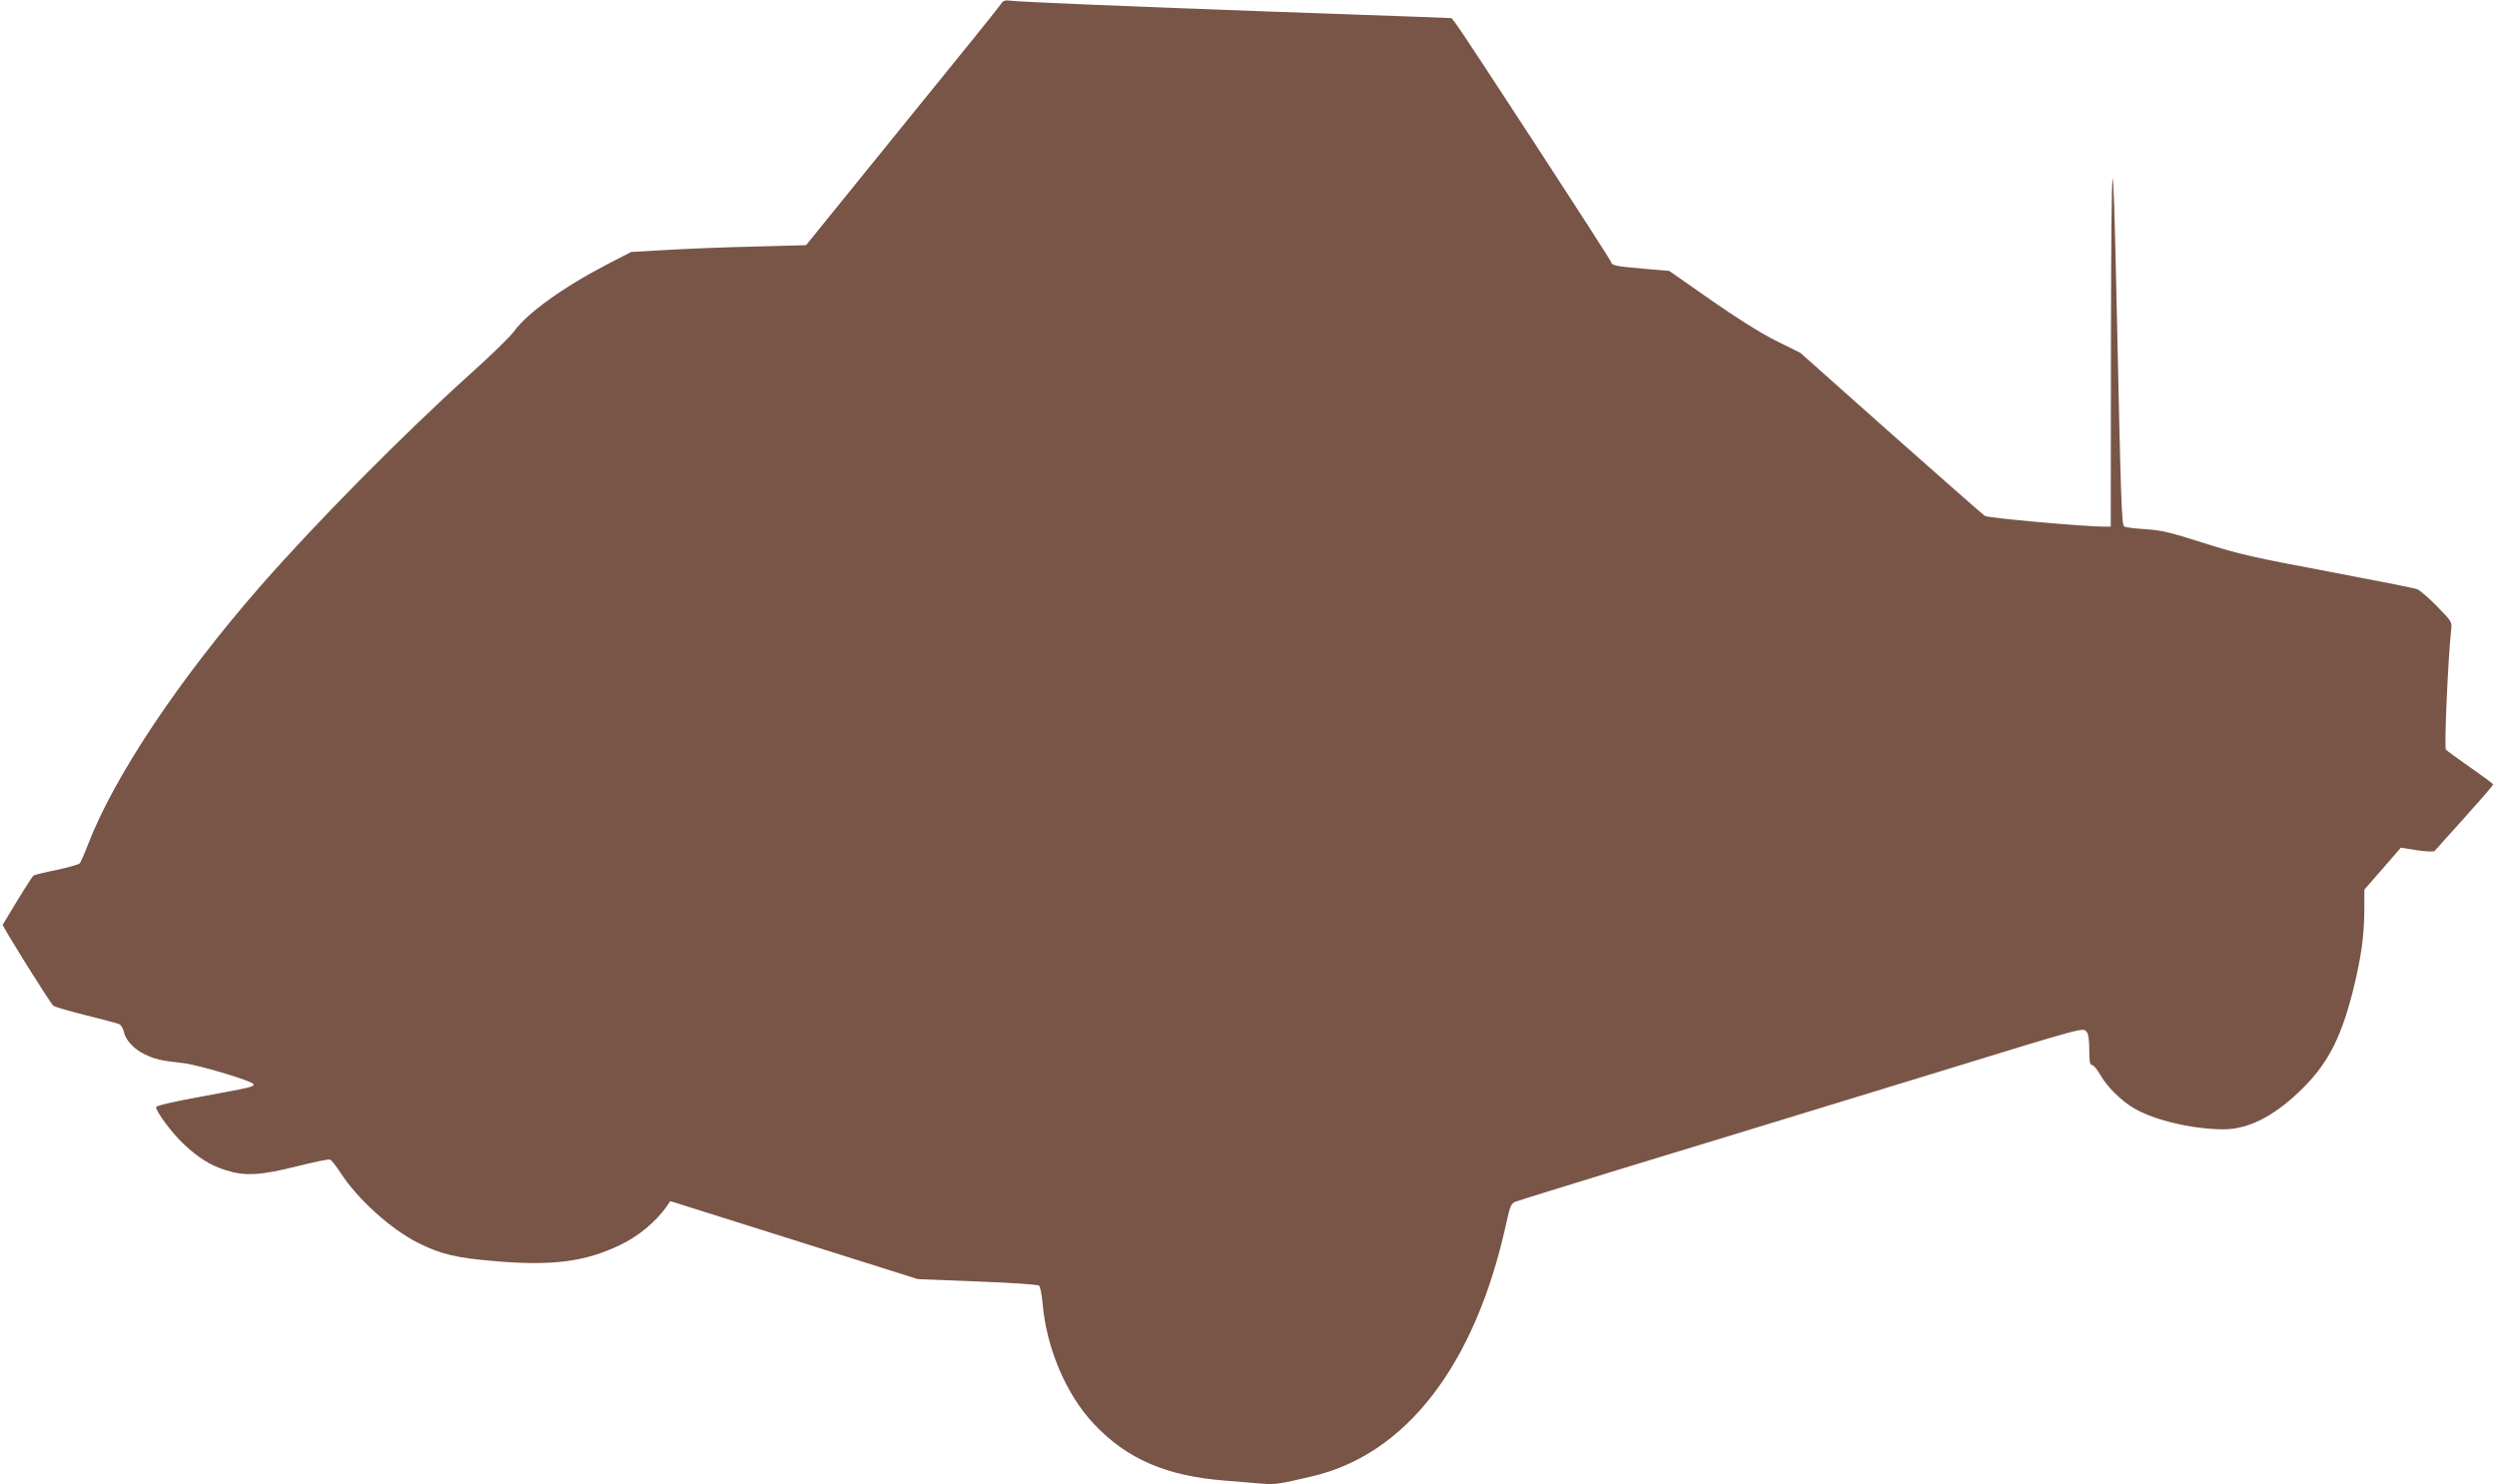 <?xml version="1.0" standalone="no"?>
<!DOCTYPE svg PUBLIC "-//W3C//DTD SVG 20010904//EN"
 "http://www.w3.org/TR/2001/REC-SVG-20010904/DTD/svg10.dtd">
<svg version="1.0" xmlns="http://www.w3.org/2000/svg"
 width="1280pt" height="761pt" viewBox="0 0 1280 761"
 preserveAspectRatio="xMidYMid meet">
<g transform="translate(0,761) scale(0.1,-0.1)"
fill="#795548" stroke="none">
<path d="M5133 7592 c-6 -11 -234 -294 -507 -629 l-494 -610 -259 -7 c-142 -3
-343 -11 -448 -17 l-190 -11 -124 -64 c-223 -116 -410 -250 -477 -344 -19 -26
-119 -124 -222 -216 -343 -309 -790 -761 -1077 -1089 -416 -476 -750 -976
-884 -1325 -18 -47 -37 -90 -42 -96 -5 -6 -58 -21 -118 -34 -60 -12 -114 -25
-119 -29 -8 -5 -71 -106 -158 -252 -4 -6 240 -397 259 -415 7 -6 82 -28 167
-49 85 -21 163 -42 172 -46 9 -5 19 -22 23 -39 9 -43 50 -87 104 -114 53 -26
84 -34 197 -46 82 -9 364 -94 364 -109 0 -13 -6 -15 -262 -62 -151 -27 -238
-48 -238 -55 0 -23 80 -131 138 -186 76 -73 142 -114 221 -138 98 -31 177 -26
361 20 87 22 165 38 172 35 7 -3 31 -33 53 -67 88 -136 258 -290 400 -361 117
-58 192 -76 394 -93 292 -25 461 -3 640 83 93 44 184 120 238 197 l19 28 635
-200 634 -200 305 -12 c168 -6 310 -16 316 -21 6 -5 14 -44 18 -87 19 -232
121 -472 264 -623 168 -179 372 -267 672 -290 74 -6 162 -13 195 -16 59 -5 88
-1 251 38 483 112 837 573 995 1296 20 91 25 103 48 112 14 6 249 78 521 162
519 158 989 302 1600 489 830 255 784 242 808 218 7 -7 12 -43 12 -90 0 -60 3
-78 14 -78 8 0 27 -24 44 -53 34 -60 106 -131 173 -170 104 -61 301 -107 459
-107 123 1 249 63 383 190 142 134 213 265 276 510 44 175 61 291 61 432 l0
97 63 72 c34 39 76 87 93 107 l31 36 83 -13 c45 -7 86 -9 90 -4 219 243 300
335 300 341 0 4 -53 43 -116 87 -63 44 -120 85 -126 92 -9 11 11 469 27 612 5
43 4 44 -72 122 -42 43 -88 83 -102 88 -15 6 -219 46 -456 91 -379 71 -455 88
-635 145 -172 55 -221 67 -302 72 -53 3 -102 9 -109 14 -13 8 -17 116 -39
1154 -19 892 -27 839 -29 -192 l-1 -963 -32 0 c-104 0 -596 44 -613 55 -11 7
-228 198 -483 424 l-463 412 -127 63 c-81 41 -202 117 -336 211 l-209 146
-116 10 c-163 14 -178 17 -183 37 -5 17 -746 1155 -793 1218 l-24 31 -178 7
c-98 3 -428 15 -733 26 -719 26 -1295 50 -1345 56 -32 4 -42 2 -52 -14z"/>
</g>
</svg>

